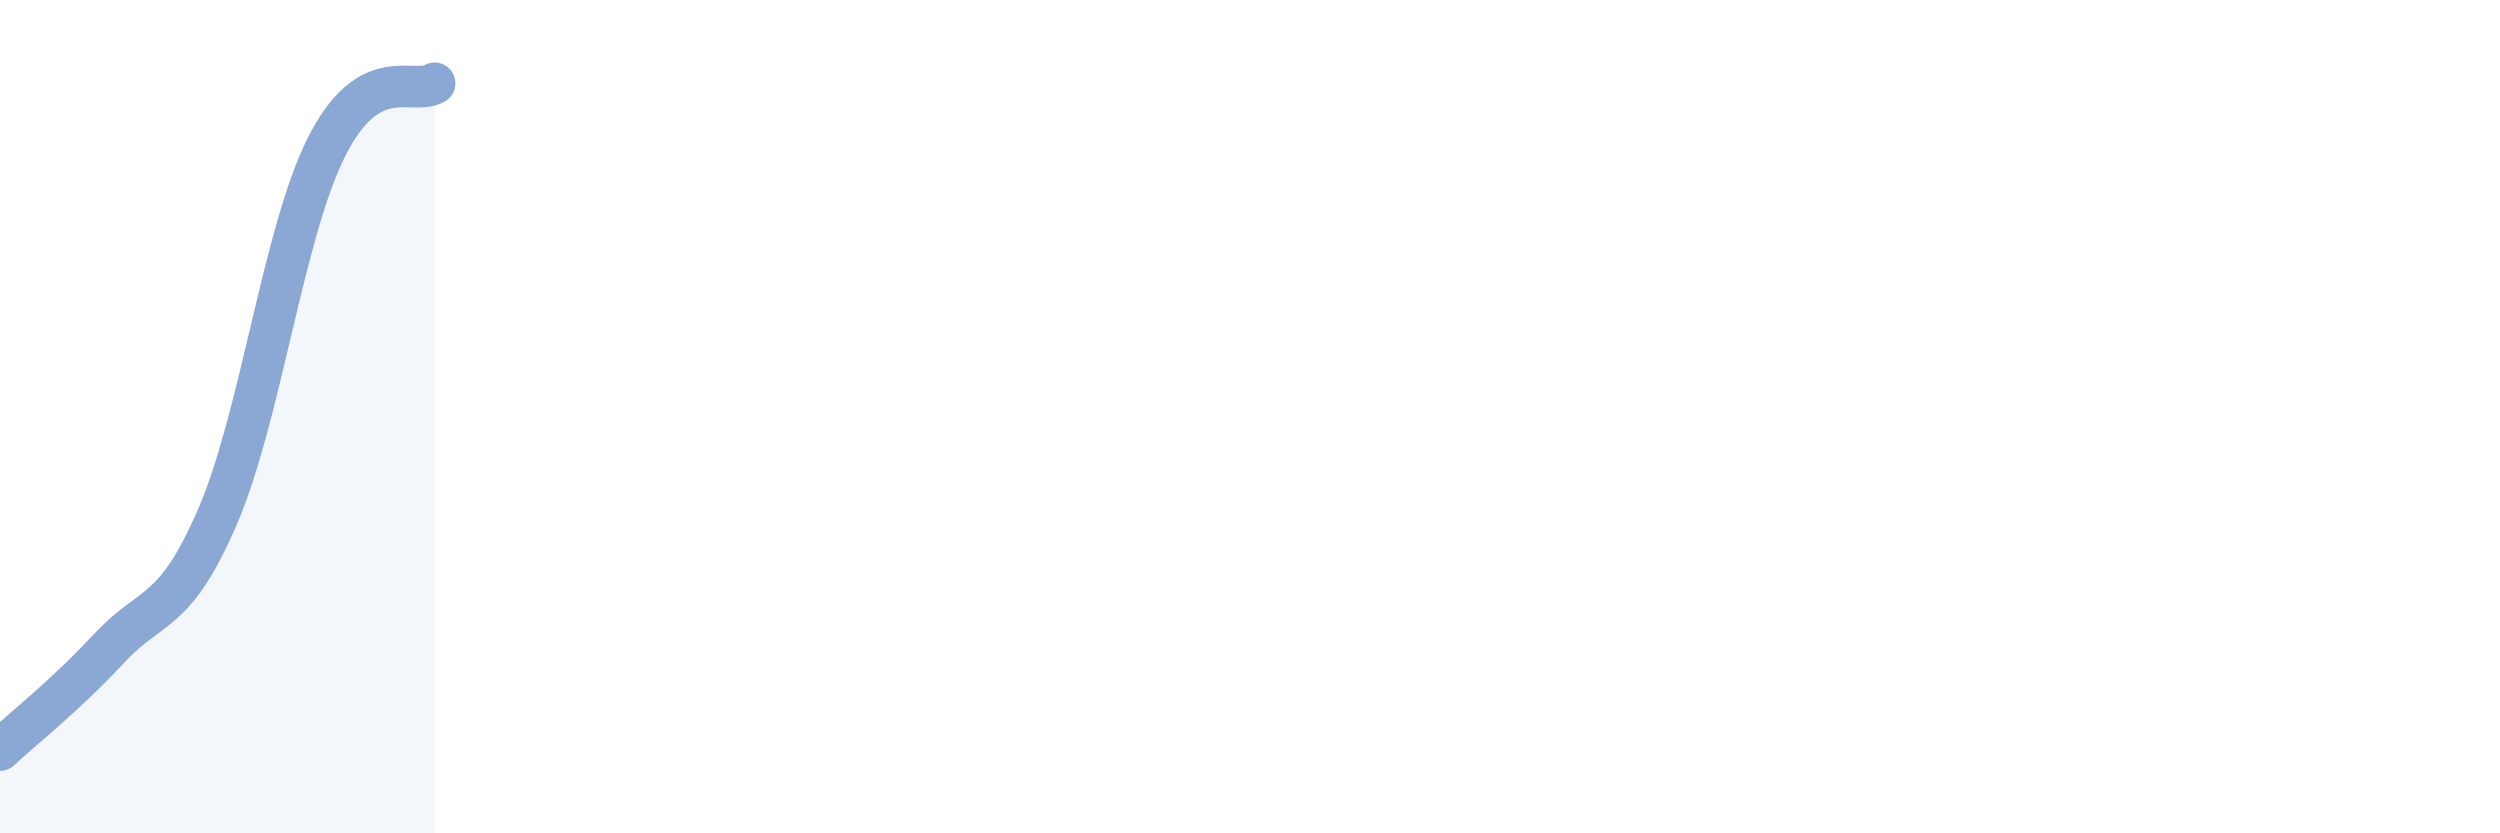 
    <svg width="60" height="20" viewBox="0 0 60 20" xmlns="http://www.w3.org/2000/svg">
      <path
        d="M 0,18 C 0.52,17.51 1.57,16.69 2.61,15.57 C 3.65,14.45 4.18,14.81 5.22,12.4 C 6.26,9.99 6.79,5.62 7.83,3.54 C 8.87,1.46 9.91,2.31 10.43,2L10.43 20L0 20Z"
        fill="#8ba7d3"
        opacity="0.1"
        stroke-linecap="round"
        stroke-linejoin="round"
      />
      <path
        d="M 0,18 C 0.52,17.51 1.57,16.69 2.61,15.57 C 3.65,14.45 4.18,14.81 5.22,12.4 C 6.26,9.99 6.79,5.62 7.83,3.54 C 8.87,1.46 9.91,2.31 10.43,2"
        stroke="#8ba7d3"
        stroke-width="1"
        fill="none"
        stroke-linecap="round"
        stroke-linejoin="round"
      />
    </svg>
  